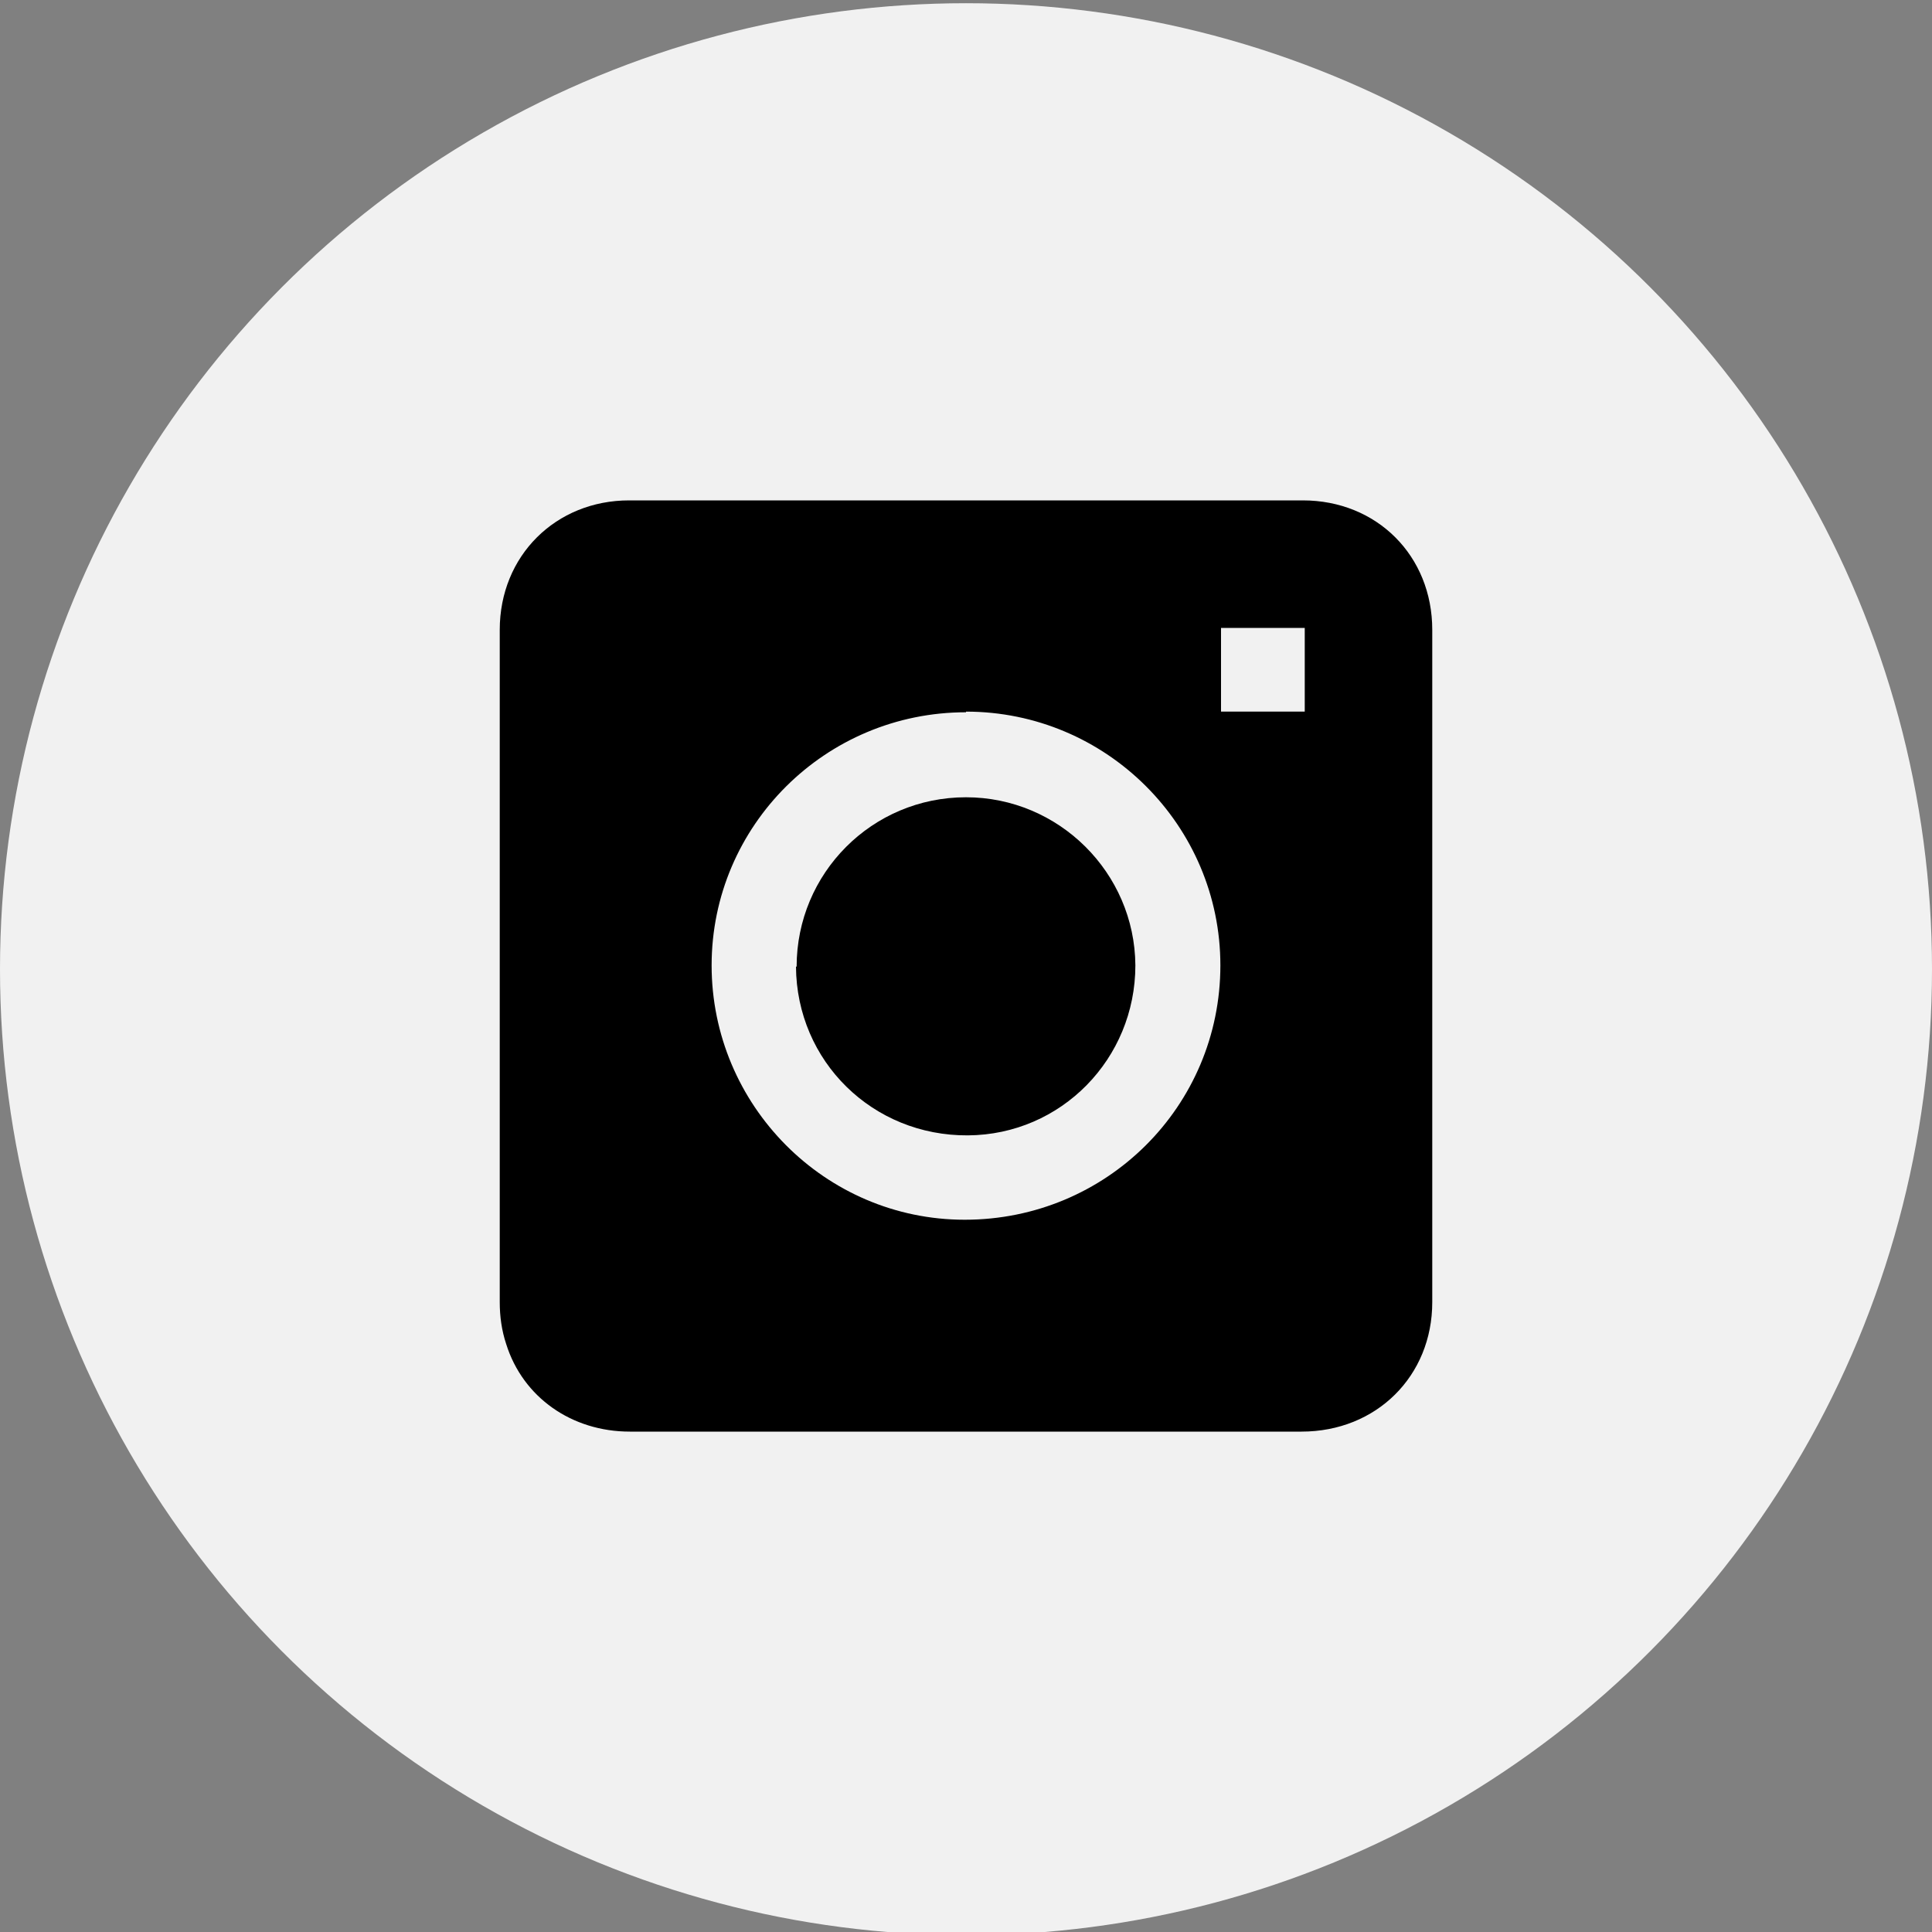 <?xml version="1.0" encoding="UTF-8"?>
<svg id="Layer_1" data-name="Layer 1" xmlns="http://www.w3.org/2000/svg" version="1.1" viewBox="0 0 300 300">
  <rect x="0" y="0" width="300" height="300" fill="#808080" stroke="none"/>
  <defs>
    <style>
      .cls-1 {
        fill: #000;
      }

      .cls-1, .cls-2 {
        stroke-width: 0px;
      }

      .cls-2 {
        fill: #f1f1f1;
      }
    </style>
  </defs>
  <circle class="cls-2" cx="150" cy="150.5" r="150"/>
  <g>
    <path class="cls-1" d="M150,222.3c-17.4,0-34.8,0-52.2,0-9,0-16.6-5.3-19.2-13.6-.7-2.1-1-4.3-1-6.5,0-34.8,0-69.6,0-104.4,0-11.5,8.7-20.1,20.1-20.1,34.9,0,69.7,0,104.6,0,11.5,0,20.1,8.6,20.1,20.1,0,34.8,0,69.6,0,104.4,0,11.5-8.7,20.1-20.3,20.1-17.4,0-34.8,0-52.2,0ZM150,110.6c-21.8,0-39.5,17.6-39.5,39.3,0,21.7,17.6,39.5,39.3,39.5,22,0,39.7-17.6,39.7-39.5,0-21.7-17.7-39.4-39.5-39.4ZM189.6,110.5h13v-13h-13v13Z"/>
    <path class="cls-1" d="M123.7,150.1c0-14.5,11.7-26.3,26.3-26.3,14.4,0,26.2,11.7,26.3,26.1,0,14.5-11.5,26.3-26,26.4-14.8.1-26.6-11.5-26.7-26.2Z"/>
  </g>
</svg>